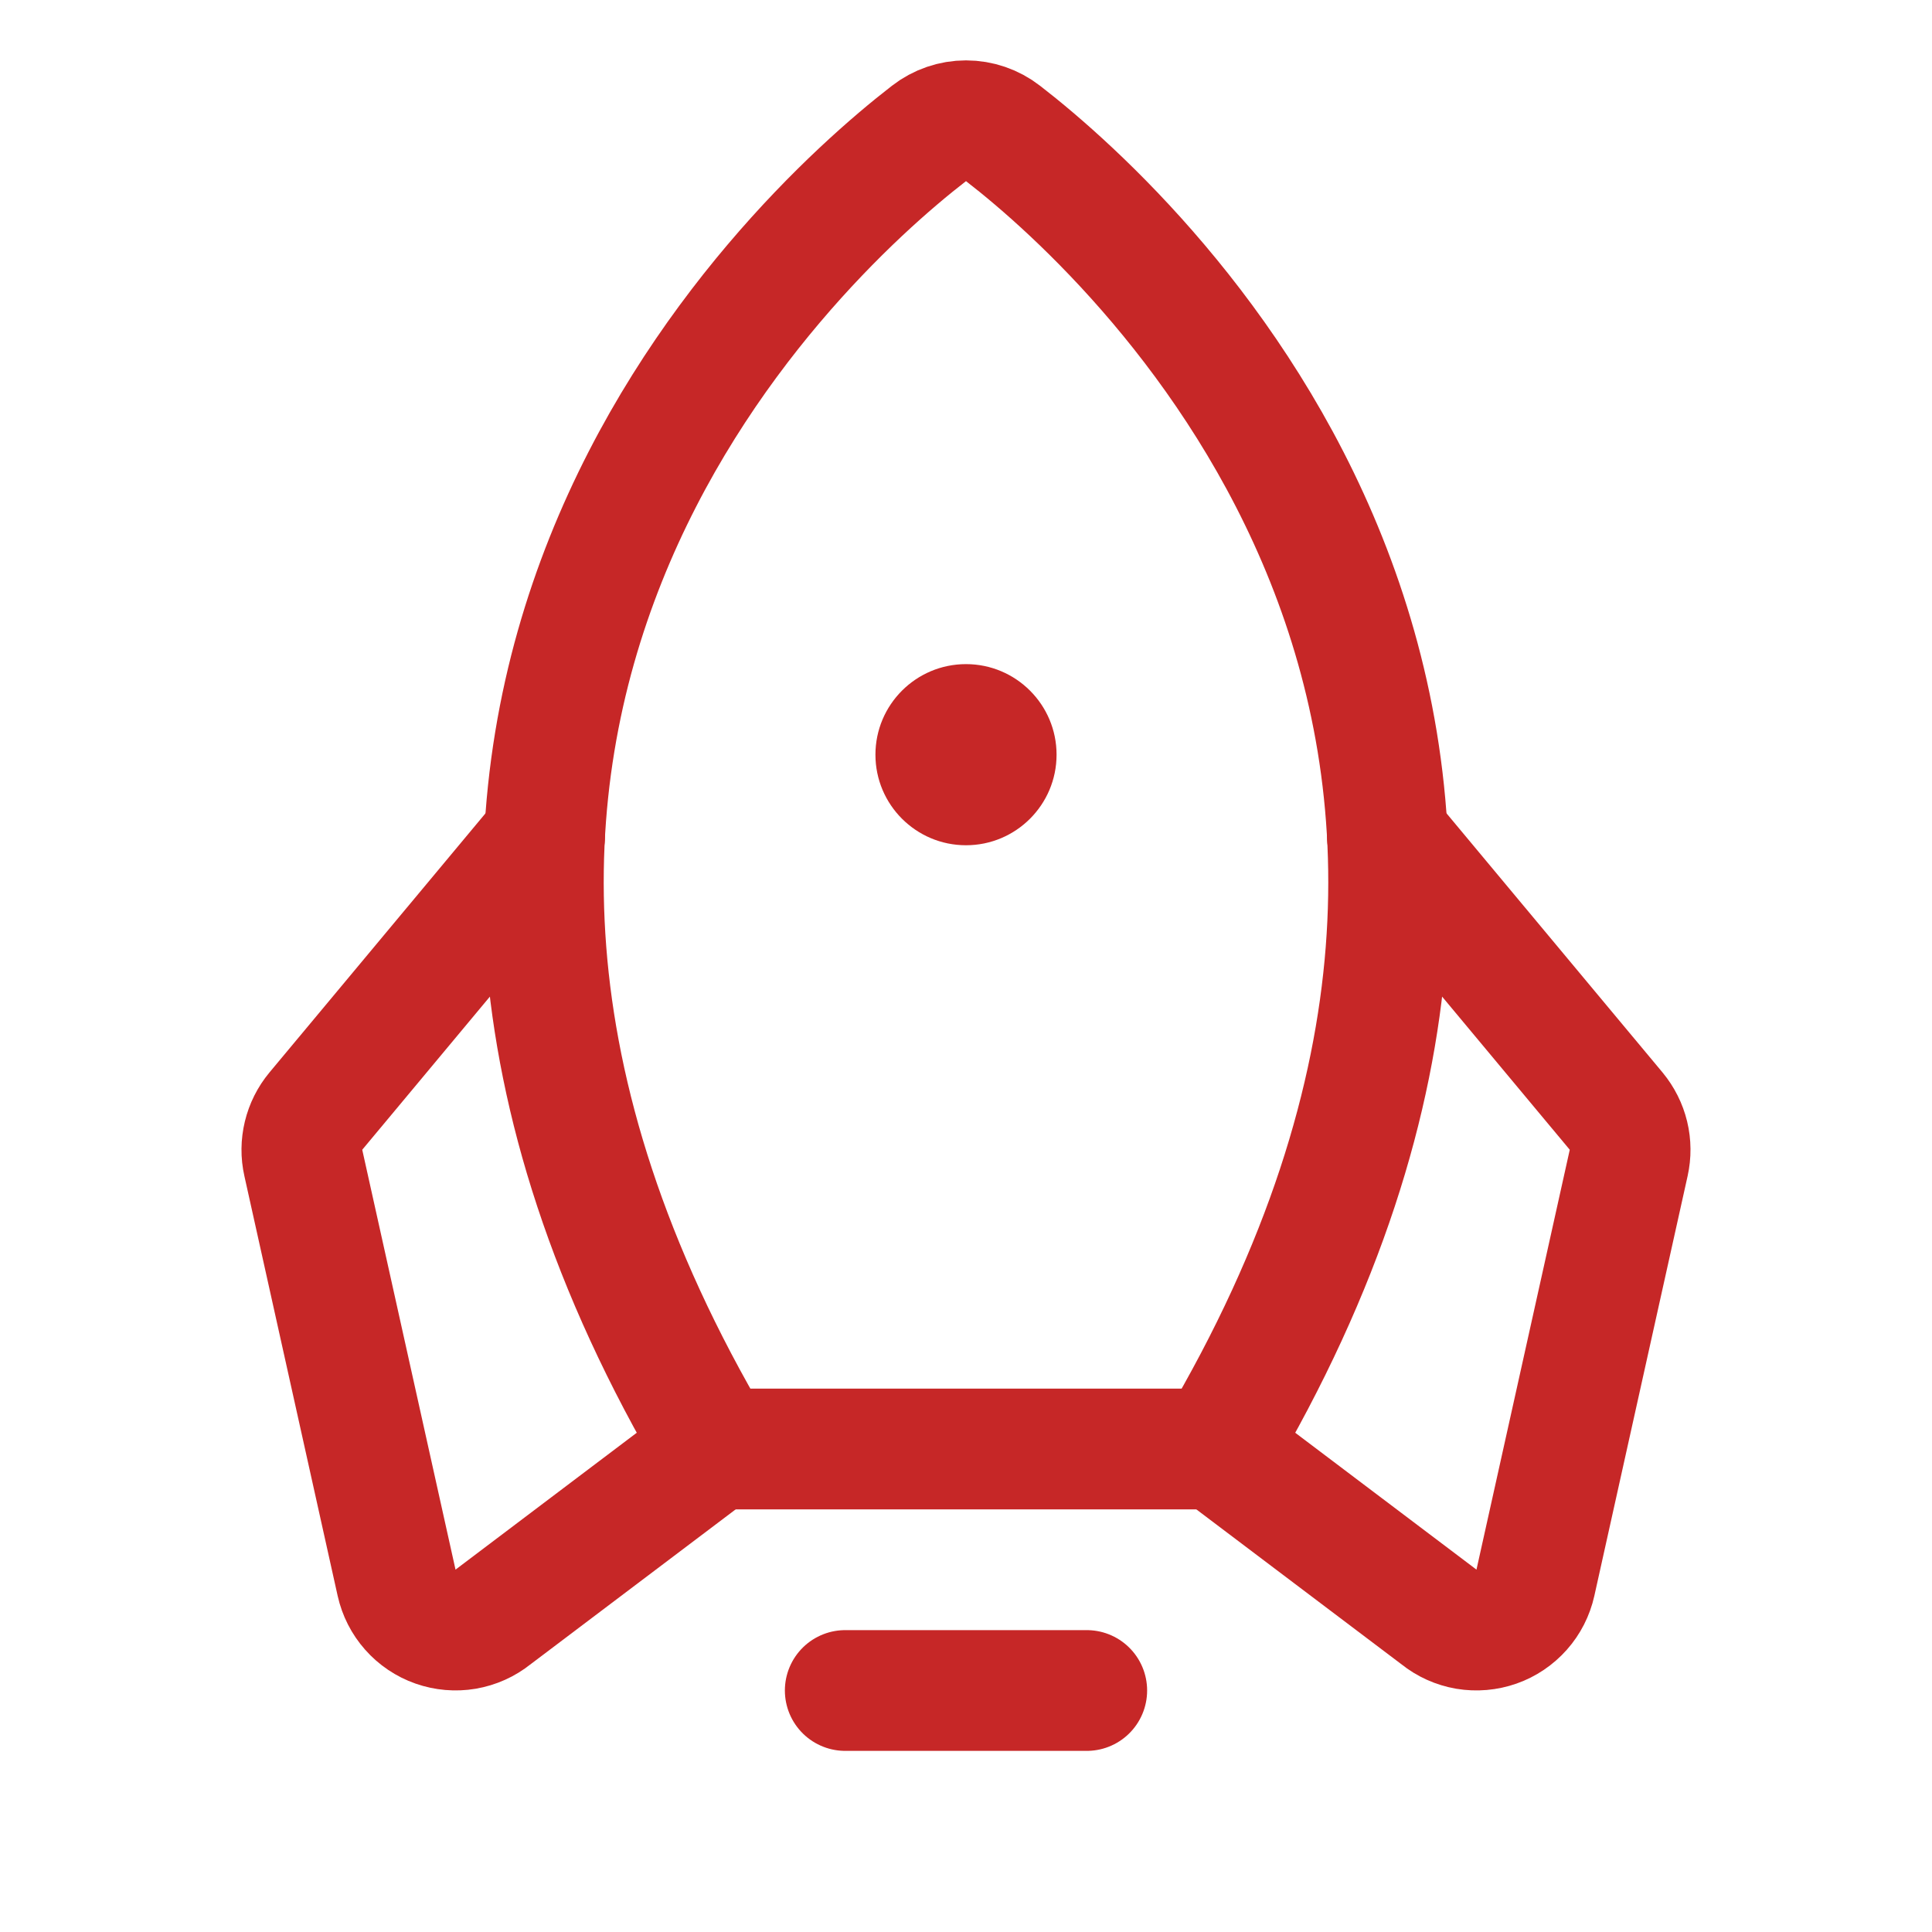 <svg width="32" height="32" viewBox="0 0 32 32" fill="none" xmlns="http://www.w3.org/2000/svg">
<g clip-path="url(#clip0_3412_19906)">
<path d="M18 28H14" stroke="#C62727" stroke-width="2" stroke-linecap="round" stroke-linejoin="round"/>
<path d="M16 14C16.828 14 17.5 13.328 17.5 12.5C17.5 11.672 16.828 11 16 11C15.172 11 14.5 11.672 14.5 12.5C14.5 13.328 15.172 14 16 14Z" fill="#C62727"/>
<path d="M11.851 24C4.69 11.915 12.984 4.067 15.386 2.211C15.562 2.074 15.778 2 16 2C16.222 2 16.438 2.074 16.614 2.211C19.016 4.067 27.31 11.915 20.149 24H11.851Z" stroke="#C62727" stroke-width="2" stroke-linecap="round" stroke-linejoin="round"/>
<path d="M22.98 13.859L26.769 18.404C26.866 18.522 26.936 18.66 26.972 18.809C27.008 18.958 27.009 19.113 26.976 19.262L25.431 26.216C25.394 26.381 25.316 26.535 25.203 26.662C25.09 26.789 24.947 26.886 24.787 26.942C24.627 26.998 24.455 27.013 24.287 26.985C24.12 26.956 23.962 26.886 23.83 26.779L20.149 23.999" stroke="#C62727" stroke-width="2" stroke-linecap="round" stroke-linejoin="round"/>
<path d="M9.02 13.859L5.231 18.404C5.133 18.522 5.064 18.66 5.028 18.809C4.992 18.958 4.99 19.113 5.024 19.262L6.569 26.216C6.606 26.381 6.684 26.535 6.797 26.662C6.909 26.789 7.053 26.886 7.213 26.942C7.373 26.998 7.545 27.013 7.712 26.985C7.88 26.956 8.037 26.886 8.17 26.779L11.851 23.999" stroke="#C62727" stroke-width="2" stroke-linecap="round" stroke-linejoin="round"/>
</g>
<defs>
<clipPath id="clip0_3412_19906">
<rect width="32" height="32" fill="white"/>
</clipPath>
</defs>
</svg>
